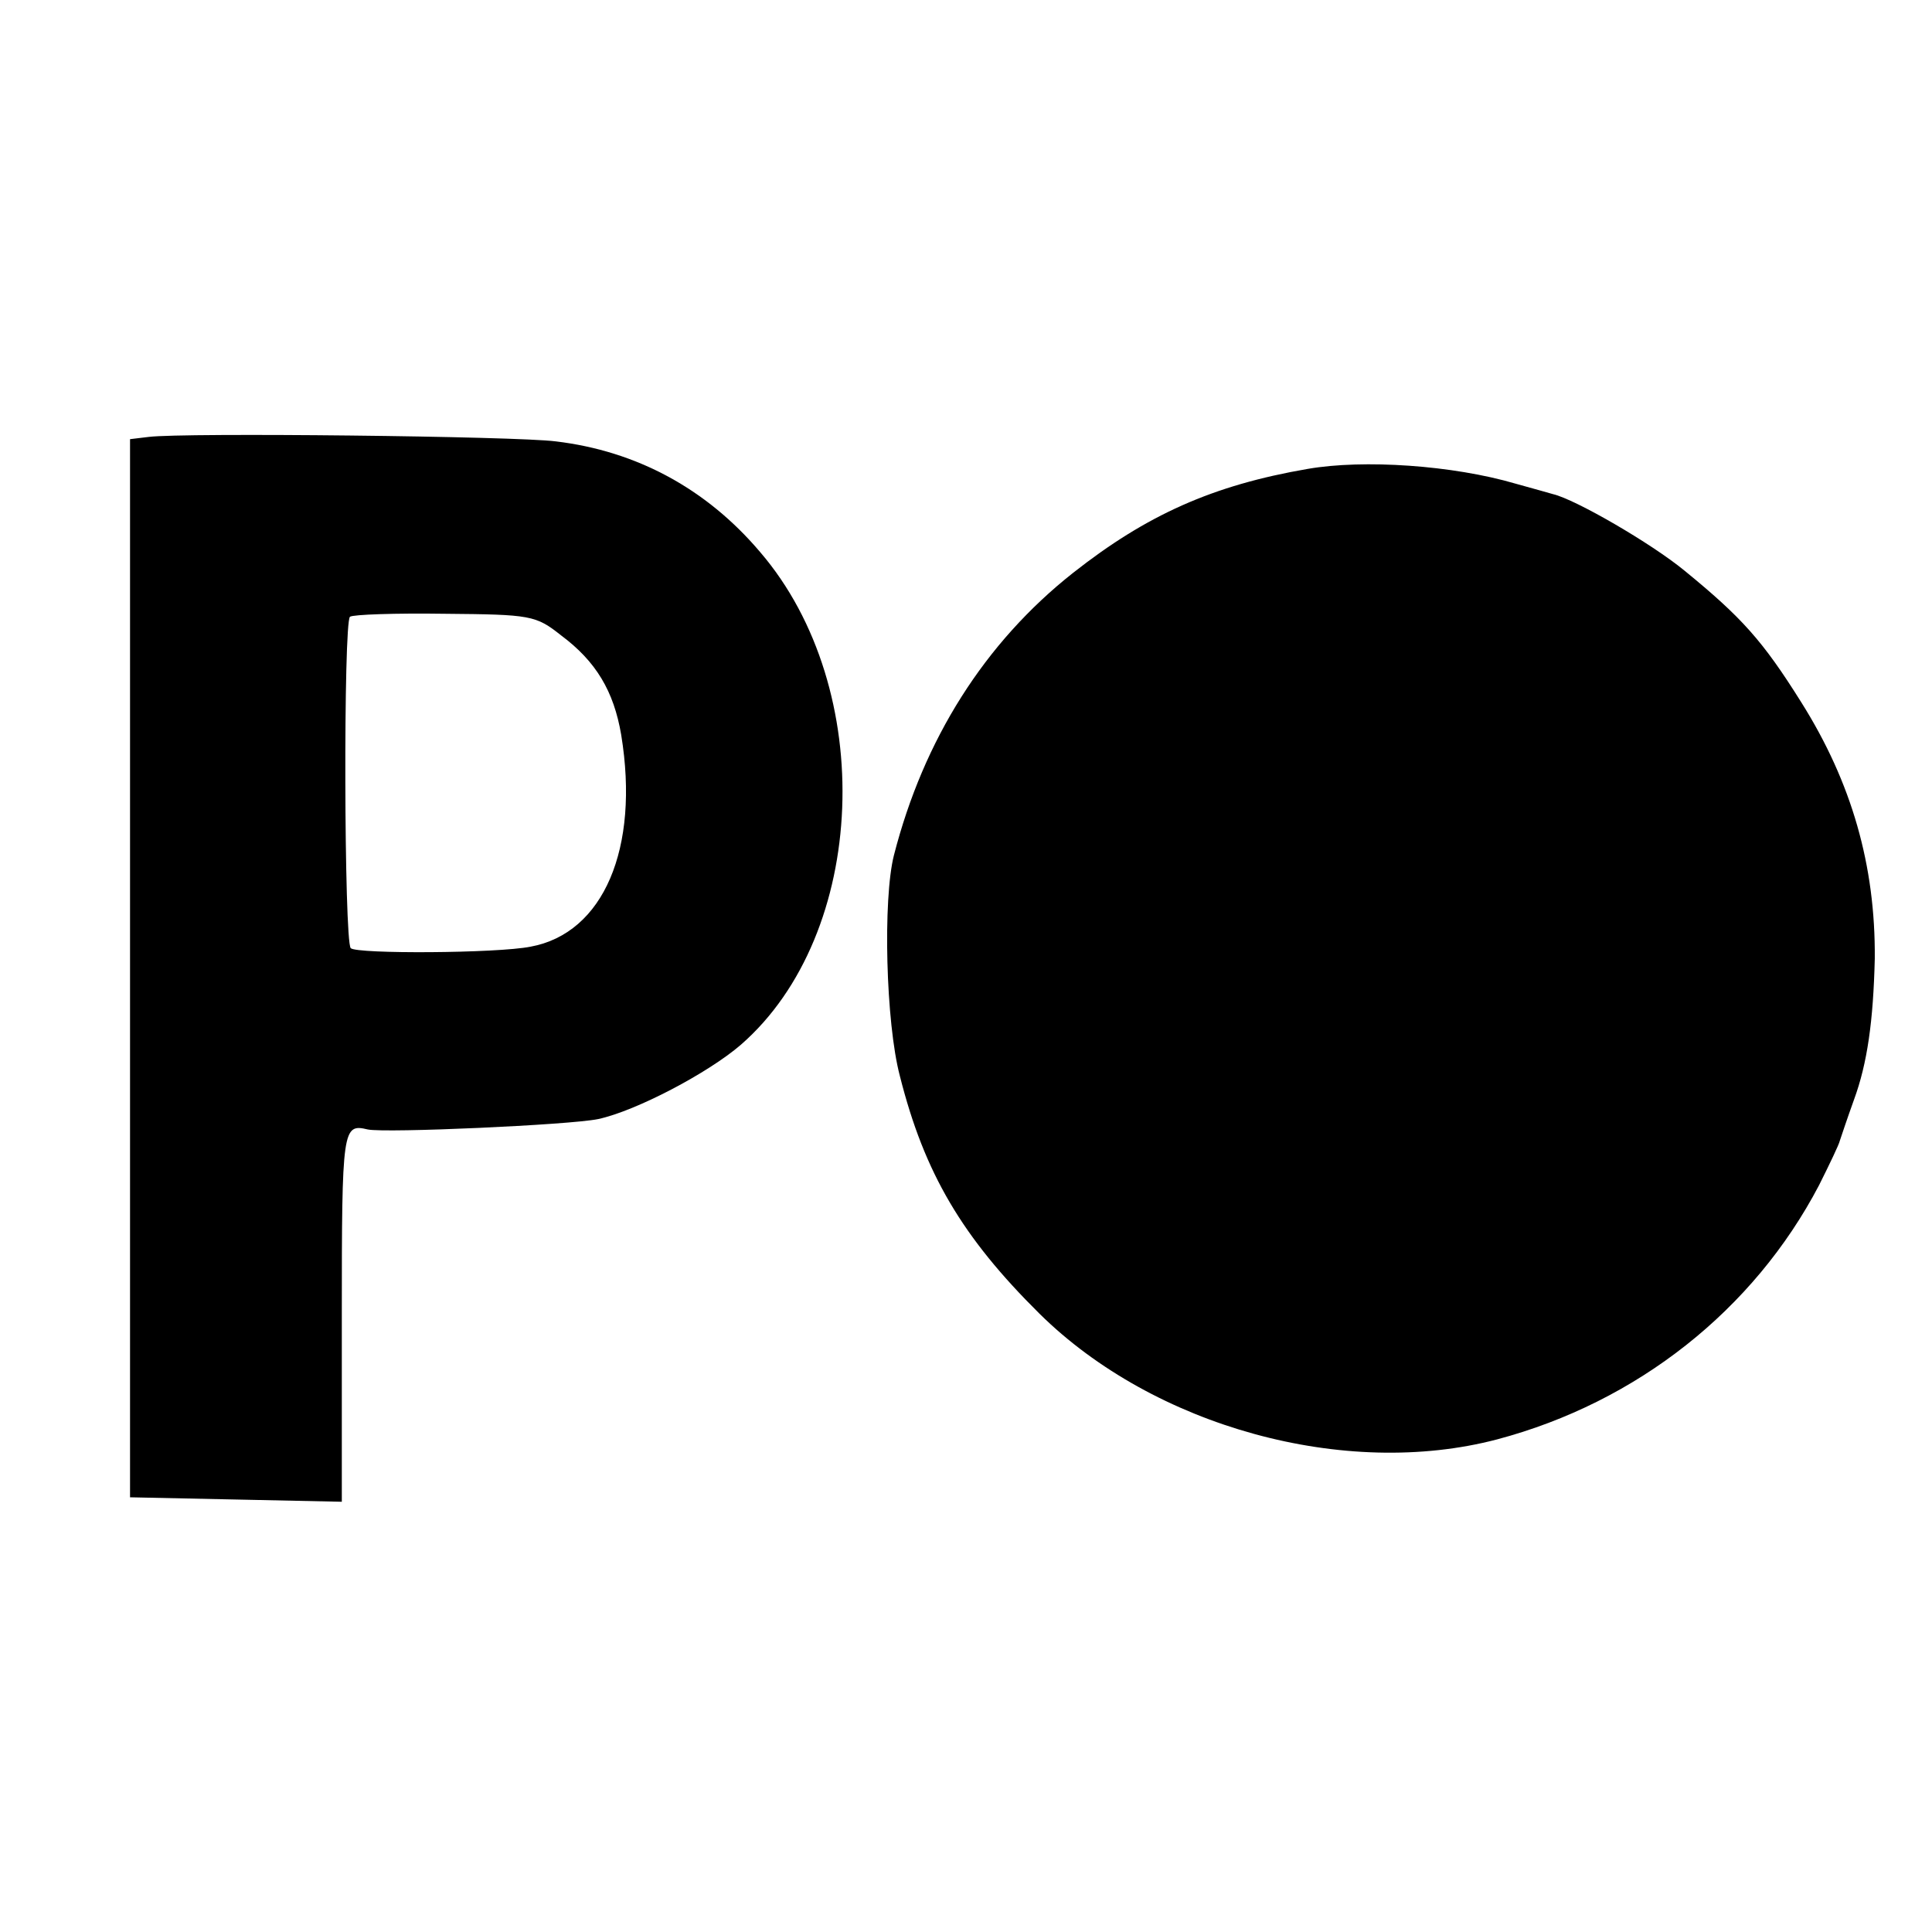 <?xml version="1.0" standalone="no"?>
<!DOCTYPE svg PUBLIC "-//W3C//DTD SVG 20010904//EN"
 "http://www.w3.org/TR/2001/REC-SVG-20010904/DTD/svg10.dtd">
<svg version="1.0" xmlns="http://www.w3.org/2000/svg"
 width="260pt" height="260pt" viewBox="0 0 260 260"
 preserveAspectRatio="xMidYMid meet">
<g transform="translate(0,260) scale(0.1,-0.1)"
fill="#000000" stroke="none">
<path d="M200 2012 l-25 -3 0 -712 0 -712 143 -3 142 -3 0 251 c0 253 1 258
35 250 24 -5 271 6 310 14 51 11 148 62 192 100 171 149 184 479 26 663 -72
85 -166 136 -275 149 -53 7 -501 12 -548 6z m555 -267 c47 -35 71 -75 81 -134
25 -153 -24 -267 -122 -285 -45 -9 -234 -10 -242 -2 -9 10 -10 439 -1 446 4 3
61 5 128 4 115 -1 122 -2 156 -29z"/>
<path d="M1760 1969 c-128 -22 -217 -62 -316 -140 -119 -94 -201 -224 -241
-380 -15 -59 -11 -225 8 -297 33 -131 84 -217 188 -320 154 -152 411 -223 616
-169 188 50 345 174 433 342 14 28 27 55 28 60 2 6 10 30 19 55 18 49 26 106
28 190 1 125 -31 237 -99 345 -52 83 -80 114 -157 177 -45 37 -147 96 -177
103 -3 1 -25 7 -50 14 -85 25 -205 33 -280 20z"/>
</g>
</svg>

